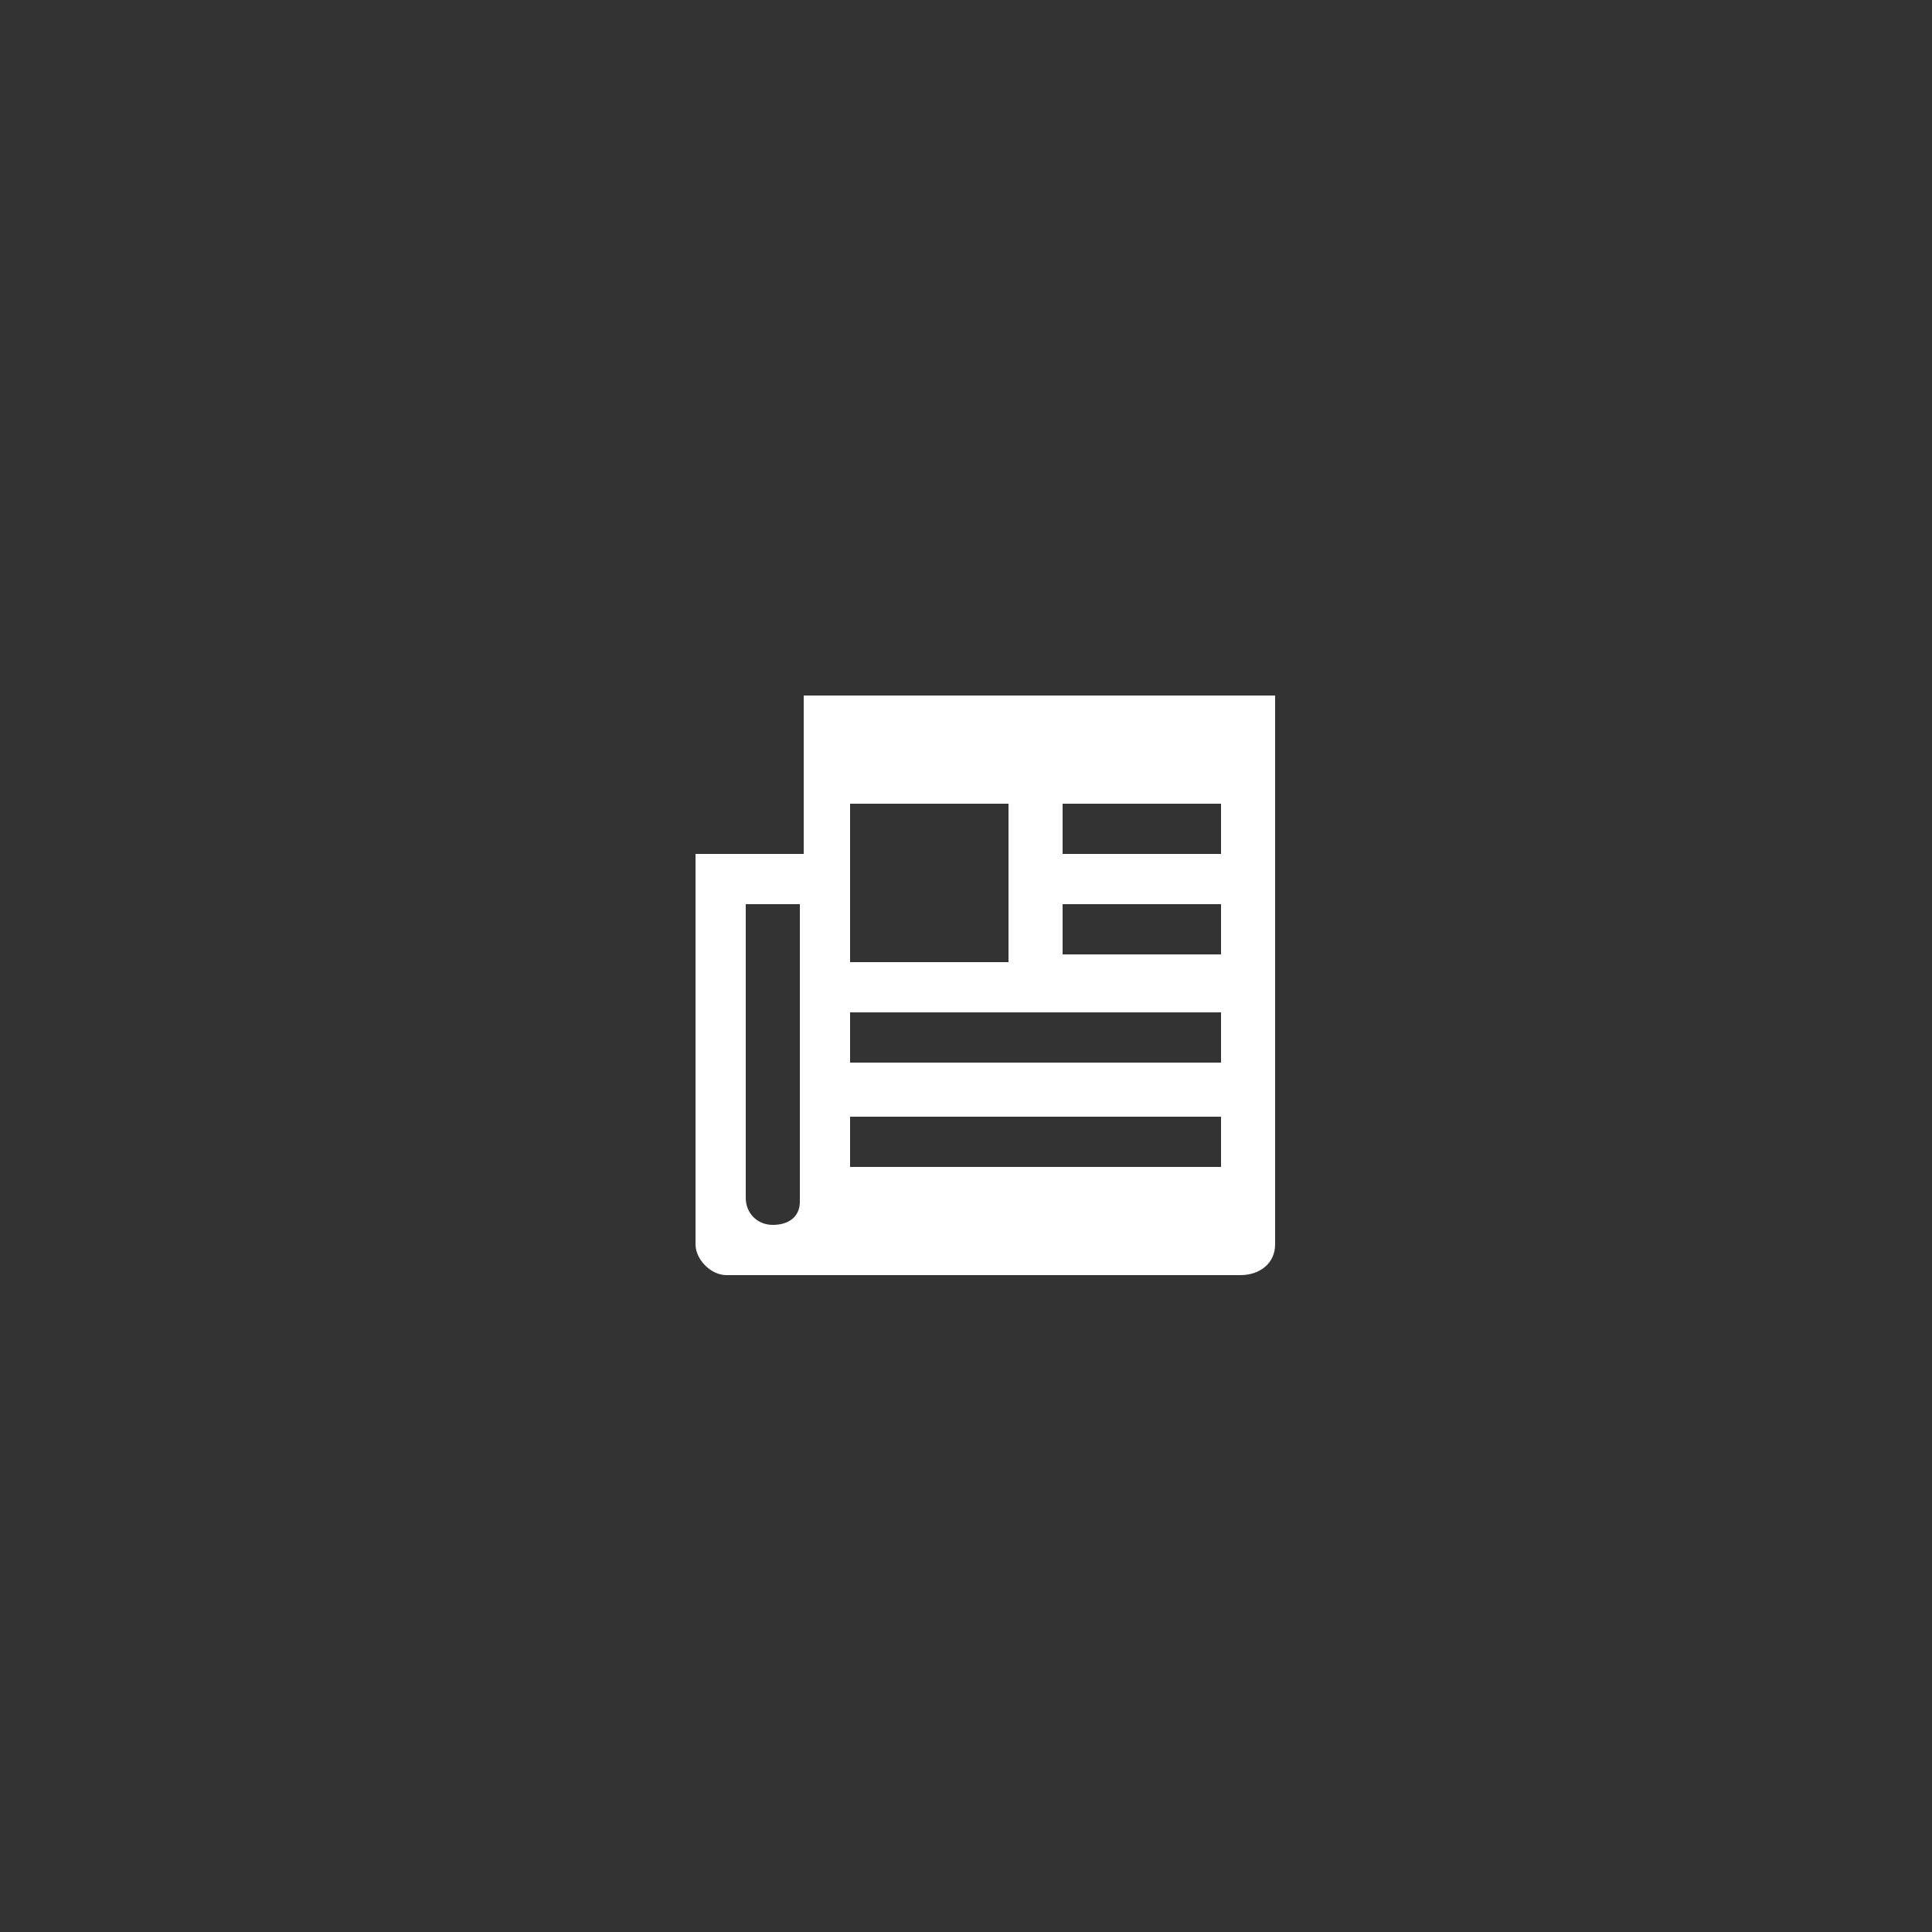 <?xml version="1.0" encoding="utf-8"?>
<!-- Generator: Adobe Illustrator 26.2.1, SVG Export Plug-In . SVG Version: 6.00 Build 0)  -->
<svg version="1.1" id="Capa_1" xmlns="http://www.w3.org/2000/svg" xmlns:xlink="http://www.w3.org/1999/xlink" x="0px" y="0px"
	 viewBox="0 0 50 50" style="enable-background:new 0 0 50 50;" xml:space="preserve">
<rect x="0" y="0" width="50" height="50" fill="#333333" stroke="none"/>
<style type="text/css">
	.st0{fill:none;}
	.st1{fill:#FFFFFF;}
</style>
<g id="Grupo_383" transform="translate(-667 -1828)">
	<g id="Elipse_21" transform="translate(667 1828)">
		<circle class="st0" cx="25" cy="25" r="25"/>
	</g>
	<g id="Grupo_384" transform="translate(685 1846)">
		<g id="Group_3">
			<g id="Icons_26_BBVA-BDBDBD_press-icon">
				<path id="icon-press" class="st1" d="M14.1,15H0.8C0.4,15,0,14.6,0,14.2c0,0,0,0,0,0V4.1h2.8V0H15v14.2C15,14.7,14.6,15,14.1,15
					z M1.3,5.4V13c0,0.4,0.3,0.7,0.7,0.7c0,0,0,0,0,0c0.4,0,0.7-0.2,0.7-0.6c0,0,0-0.1,0-0.1V5.4H1.3z M4,10.9v1.3h9.6v-1.3L4,10.9z
					 M4,8.2v1.3h9.6V8.2L4,8.2z M9.5,5.4v1.3h4.1V5.4H9.5z M4,2.8v4.1h4.1V2.8H4z M9.5,2.8v1.3h4.1V2.8H9.5z"/>
			</g>
		</g>
	</g>
</g>
</svg>
